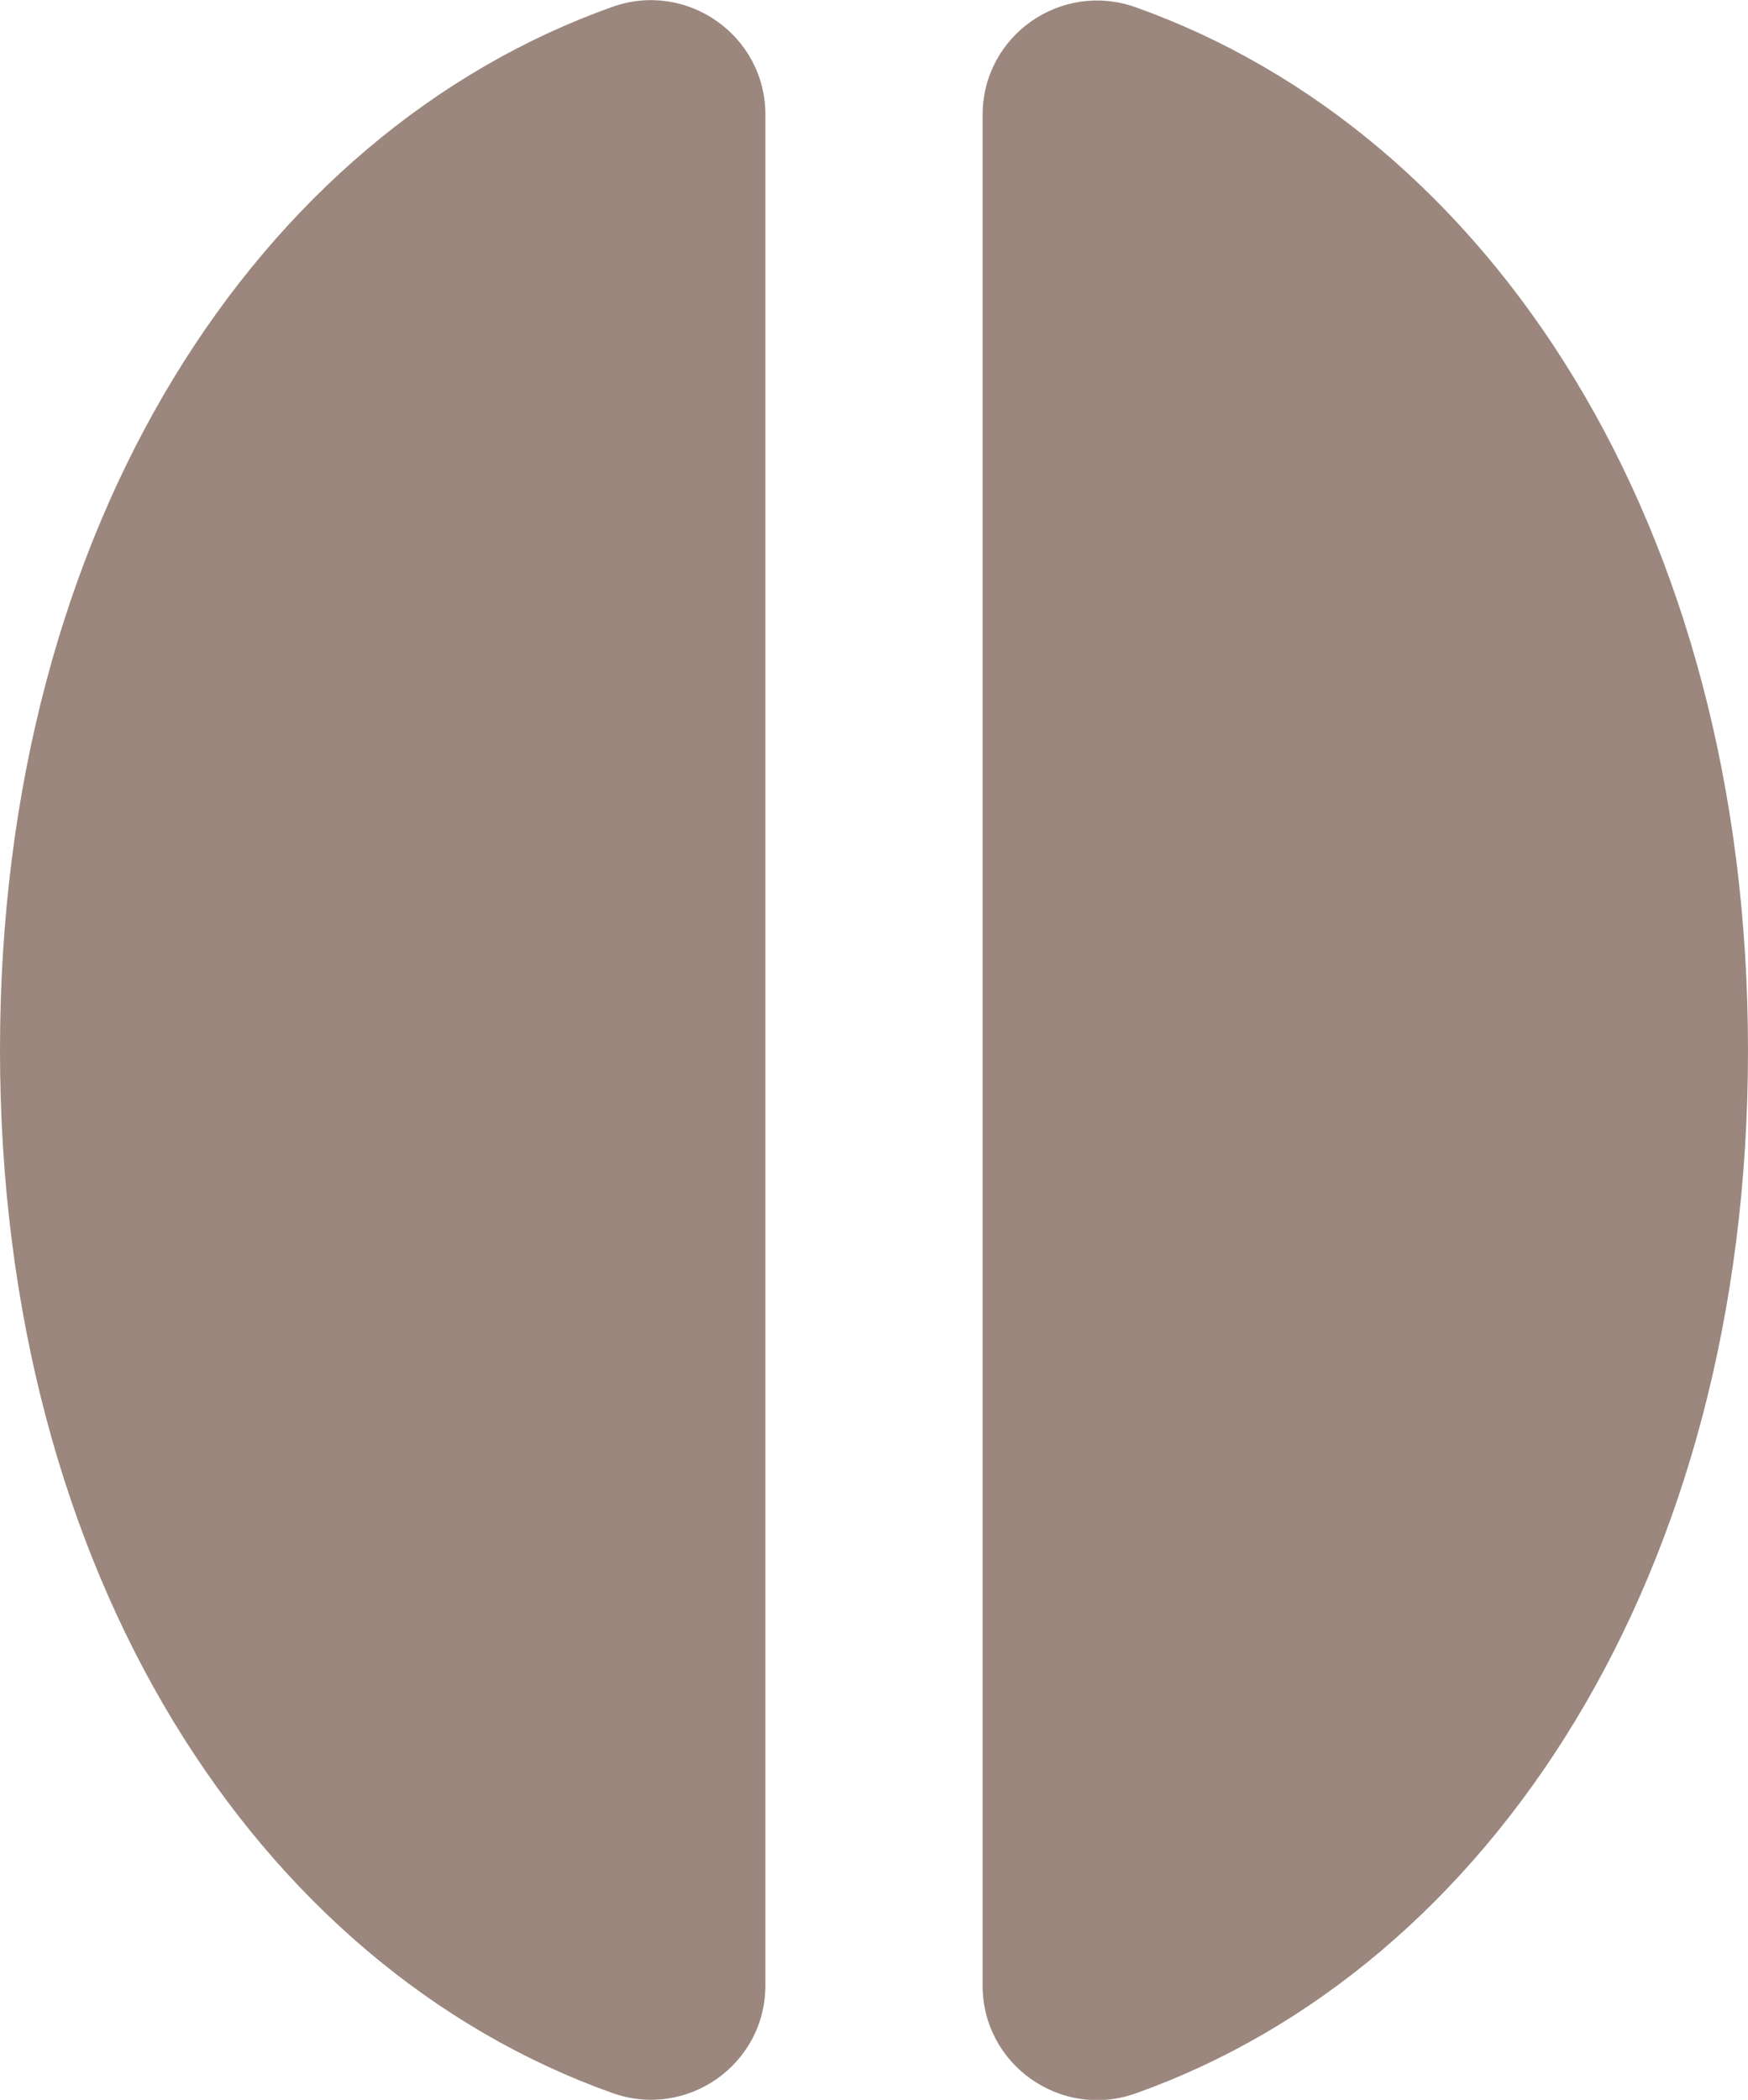 <?xml version="1.0" encoding="UTF-8"?><svg id="b" xmlns="http://www.w3.org/2000/svg" width="43.69" height="52.46" viewBox="0 0 43.69 52.46"><defs><style>.d{fill:#9b877e;stroke-width:0px;}</style></defs><g id="c"><path class="d" d="M19.13,2.86c0-1.97-1.96-3.35-3.82-2.69C6.45,3.32,0,13.1,0,26.23s6.45,22.91,15.31,26.06c1.86.66,3.82-.71,3.82-2.69V2.85h0Z"/><path class="d" d="M24.56,2.86v46.75c0,1.97,1.96,3.35,3.82,2.69,8.86-3.15,15.31-12.93,15.31-26.06S37.24,3.33,28.38.18c-1.86-.66-3.82.71-3.82,2.69h0Z"/></g></svg>